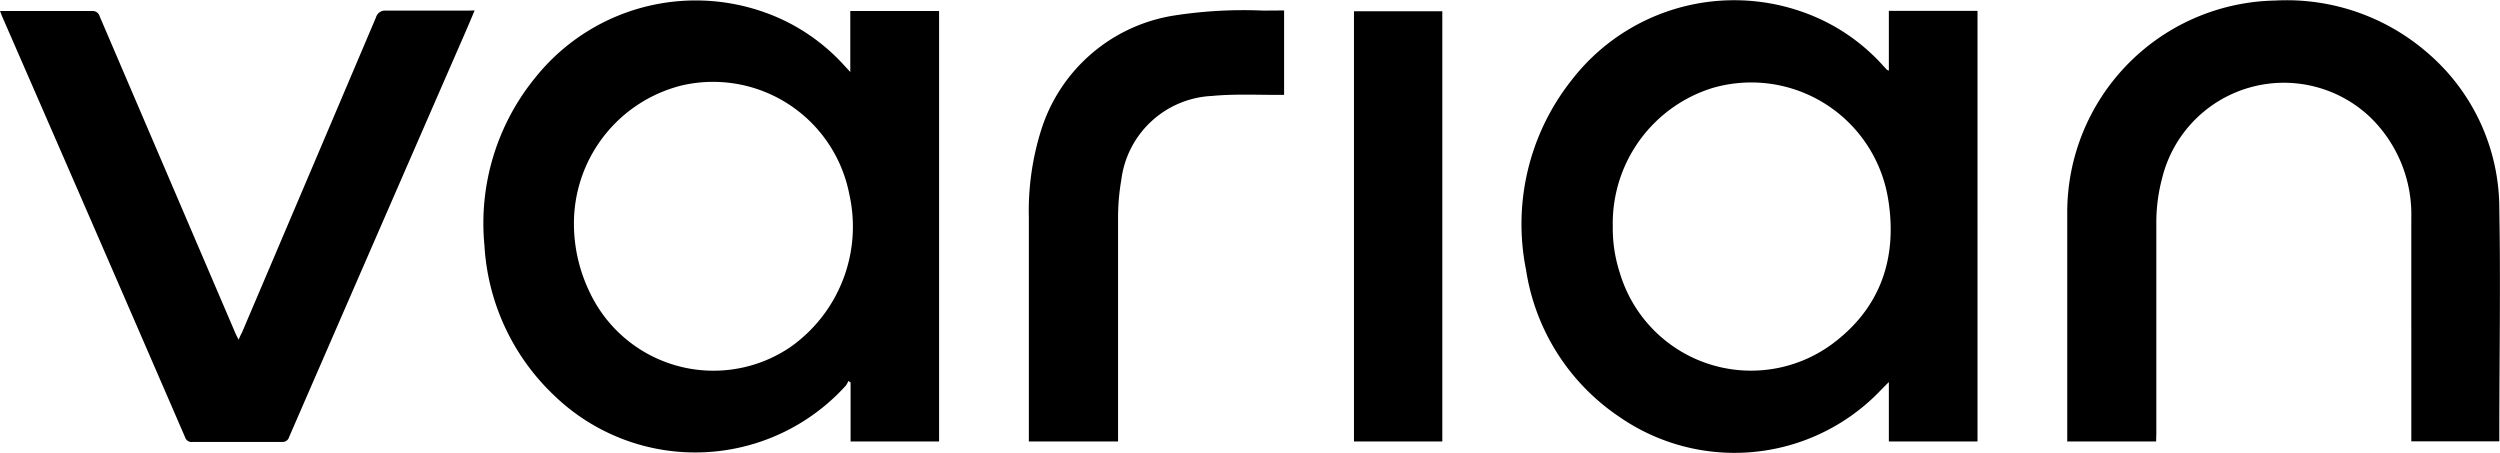 <svg id="Layer_1" data-name="Layer 1" xmlns="http://www.w3.org/2000/svg" viewBox="0 0 767 138.89"><title>varianlogo</title><path d="M596,352.22V333.89h27.2V466H596V447.76L591.8,452a62,62,0,0,1-78.44,6.47,66.37,66.37,0,0,1-28.67-45.14,71.09,71.09,0,0,1,13.83-58,63,63,0,0,1,77.05-18.62,59.87,59.87,0,0,1,18.79,14.12l1.1,1.18ZM511.3,399.89a44.14,44.14,0,0,0,2.19,14.46,42,42,0,0,0,64.77,22c15-10.93,20.43-26.31,17.57-44.43a42.55,42.55,0,0,0-53.89-34.39A43.49,43.49,0,0,0,511.3,399.89ZM277.37,352.64V333.93h27.24V466H277.46V447.89l-.68-.46a7.46,7.46,0,0,1-.75,1.39,62.3,62.3,0,0,1-88,4.47c-.51-.46-1-.93-1.51-1.41a68.8,68.8,0,0,1-21.39-46,70.62,70.62,0,0,1,15.68-51.62A63,63,0,0,1,257,336.79a60.32,60.32,0,0,1,18.66,14Zm-84.78,47.29a48.2,48.2,0,0,0,4.66,19.92A42,42,0,0,0,253,440.42a42.54,42.54,0,0,0,5.85-3.29,45.19,45.19,0,0,0,18.24-46.87,42.58,42.58,0,0,0-49.81-33.84l-1.05.21A43.62,43.62,0,0,0,192.59,399.93ZM678,466H650.73v-70a65,65,0,0,1,63.77-65.28,65.87,65.87,0,0,1,46.79,16.06,63,63,0,0,1,22,47.88c.42,23.25,0,46.58,0,69.86v1.43h-27V397.36a41.55,41.55,0,0,0-12.61-30.85,38.47,38.47,0,0,0-63.86,18.79,52.71,52.71,0,0,0-1.76,13.58v64.69ZM162.11,333.76c-1,2.4-1.85,4.42-2.73,6.44q-27.12,62.16-54.18,124.42a2.06,2.06,0,0,1-2.23,1.51H75.56a2.05,2.05,0,0,1-2.27-1.42q-28-64.66-56.2-129.26c-.21-.59-.34-.89-.59-1.52.6,0,1.21,0,1.81,0H44.62a2.27,2.27,0,0,1,2.48,1.68l41.74,97.44c.21.46.47.93.89,1.73.37-1,.67-1.56,1-2.19q20.57-48.3,41.11-96.68a2.9,2.9,0,0,1,3.11-2.1H159.8Zm248.35,0v25.9h-2.1c-6.69,0-13.41-.3-20.06.33a29.43,29.43,0,0,0-27.78,25.73,68,68,0,0,0-1,11.39V466H332.15V397.32a82.84,82.84,0,0,1,3.82-27,51.07,51.07,0,0,1,40.69-35,139.32,139.32,0,0,1,27.45-1.52ZM459,466H431.9v-132H459Z" transform="translate(-16.5 -330.55)"/></svg>